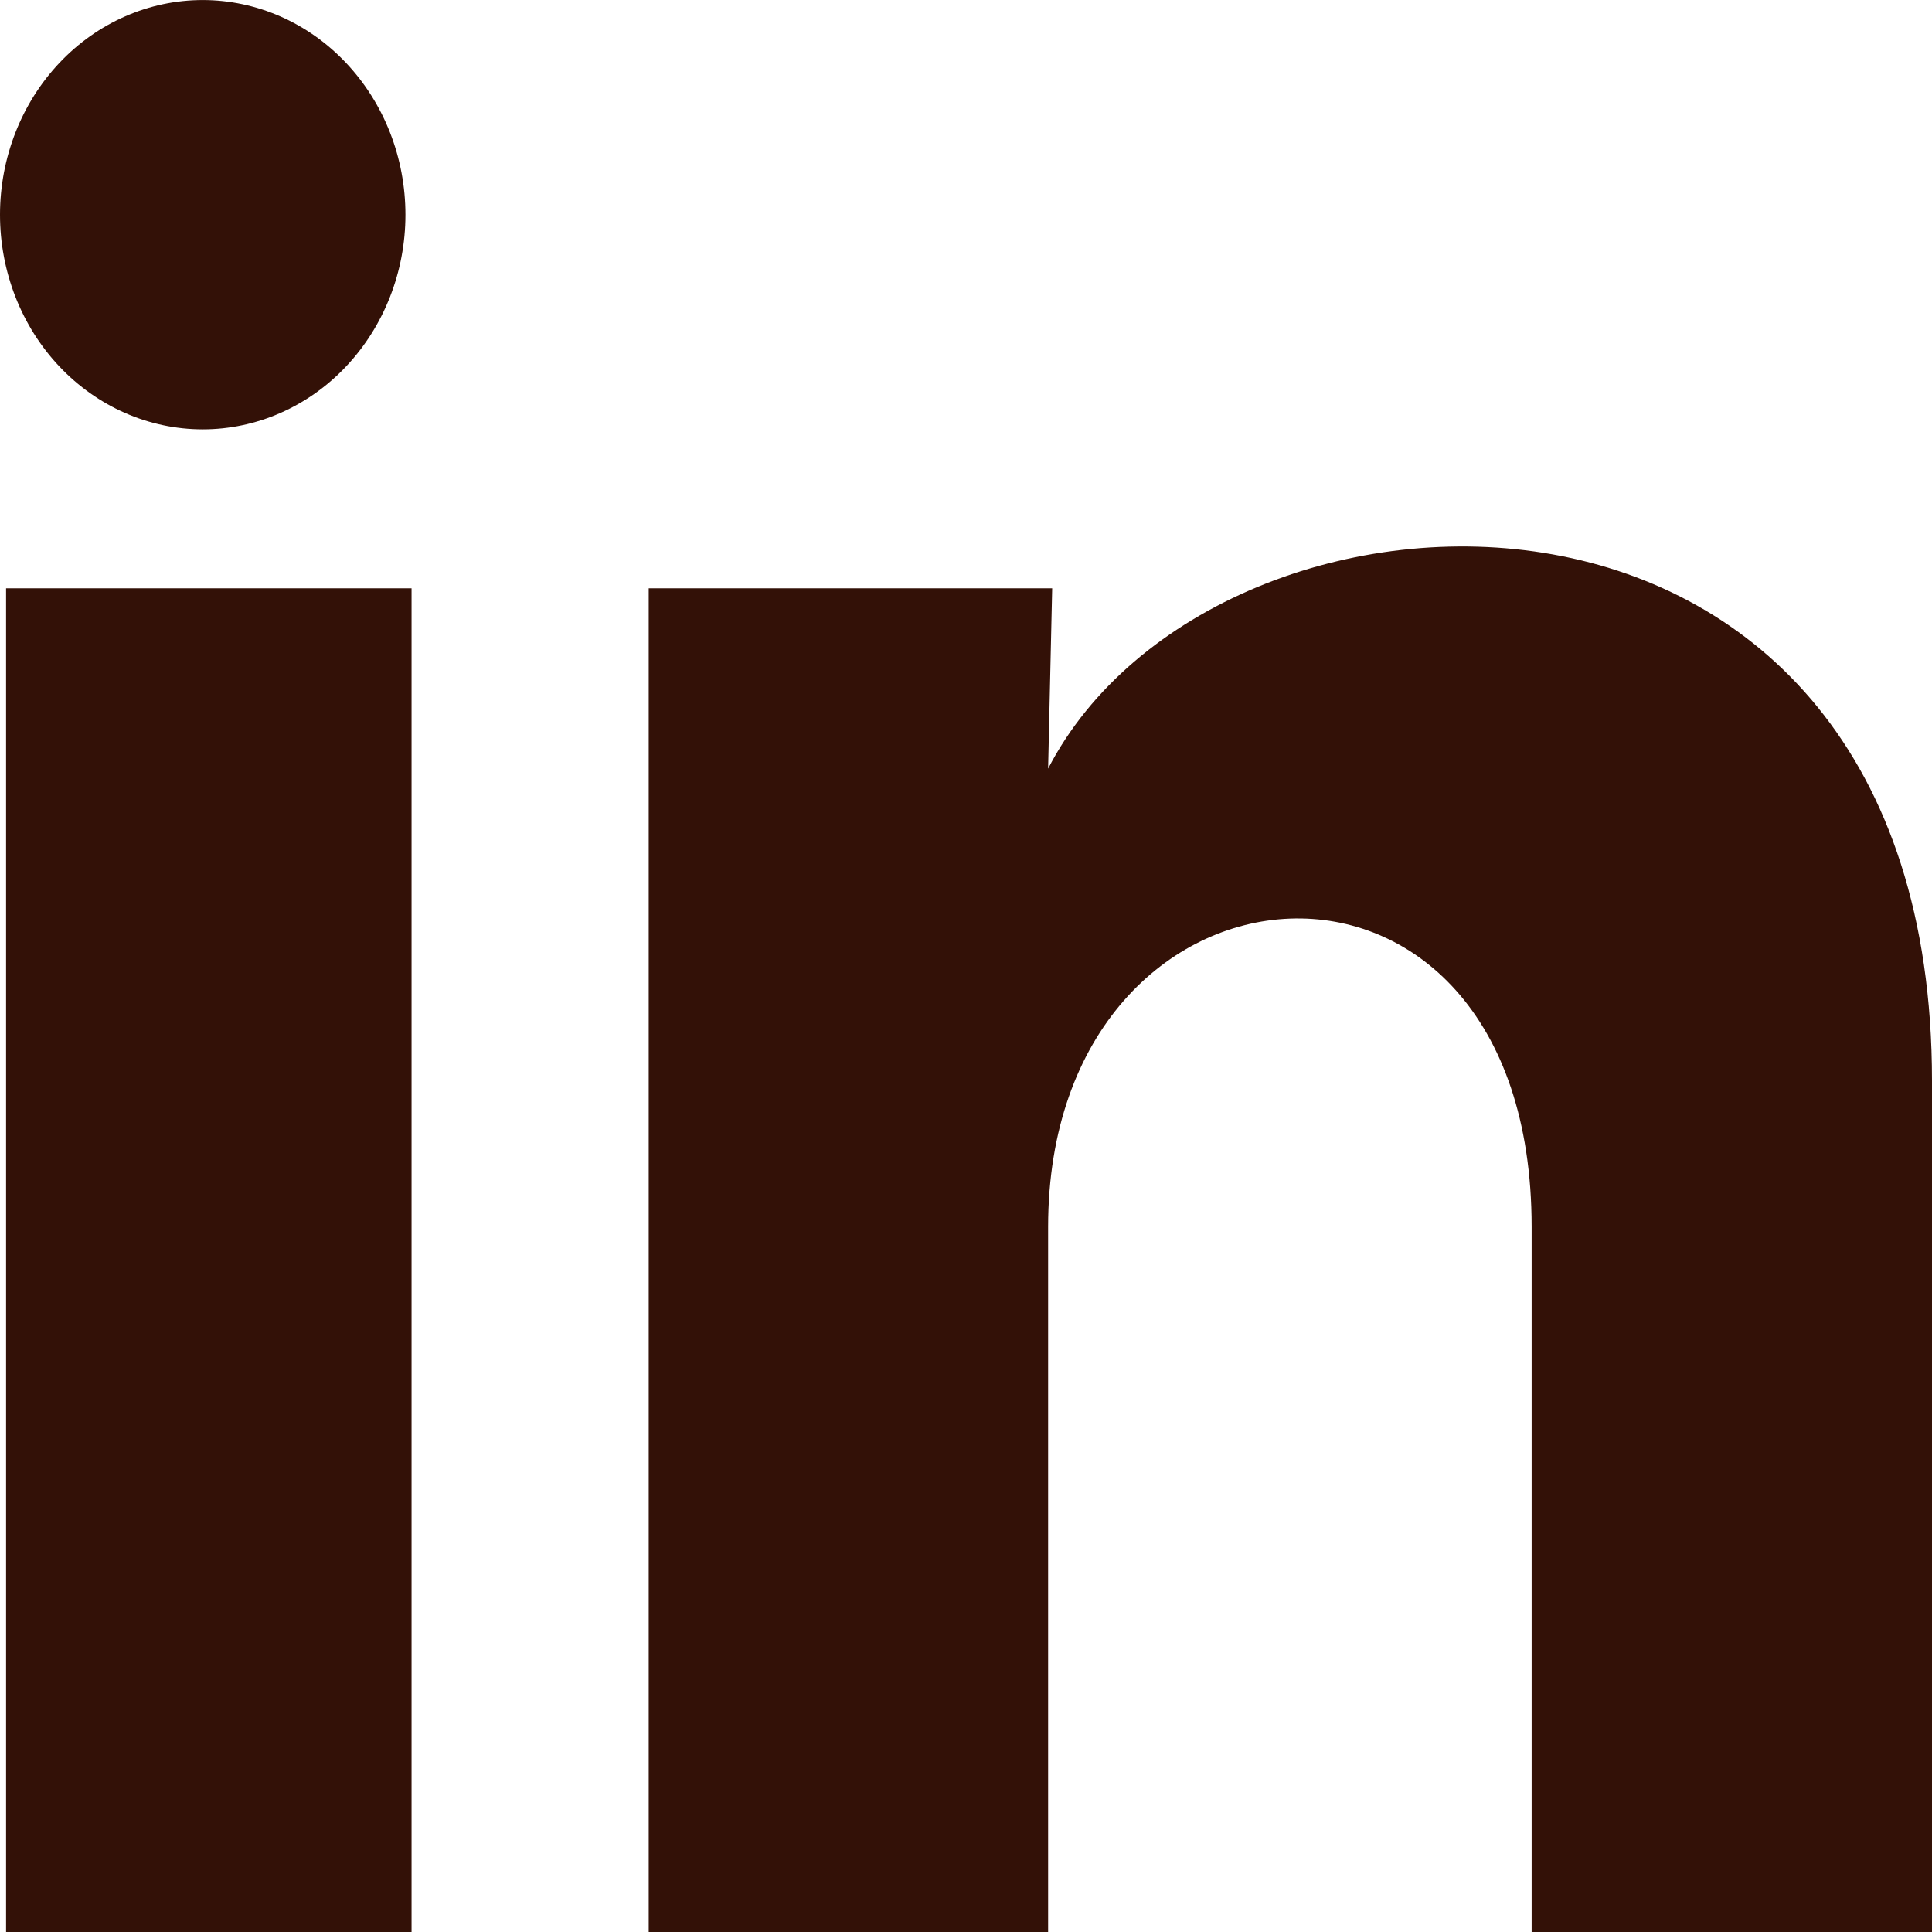 <svg width="48" height="48" viewBox="0 0 48 48" fill="none" xmlns="http://www.w3.org/2000/svg">
<path d="M10.073 5.337C10.073 6.751 9.541 8.107 8.596 9.107C7.651 10.107 6.37 10.668 5.034 10.667C3.698 10.666 2.418 10.104 1.473 9.103C0.529 8.103 -0.001 6.746 6.30501e-07 5.331C0.001 3.917 0.532 2.561 1.477 1.561C2.422 0.561 3.703 0 5.039 0.001C6.375 0.002 7.656 0.564 8.6 1.565C9.544 2.566 10.074 3.922 10.073 5.337ZM10.225 14.616H0.151V48.001H10.225V14.616ZM26.141 14.616H16.117V48.001H26.04V30.482C26.04 20.723 38.053 19.816 38.053 30.482V48.001H48V26.855C48 10.403 30.22 11.016 26.04 19.096L26.141 14.616Z" fill="#331107"/>
</svg>
